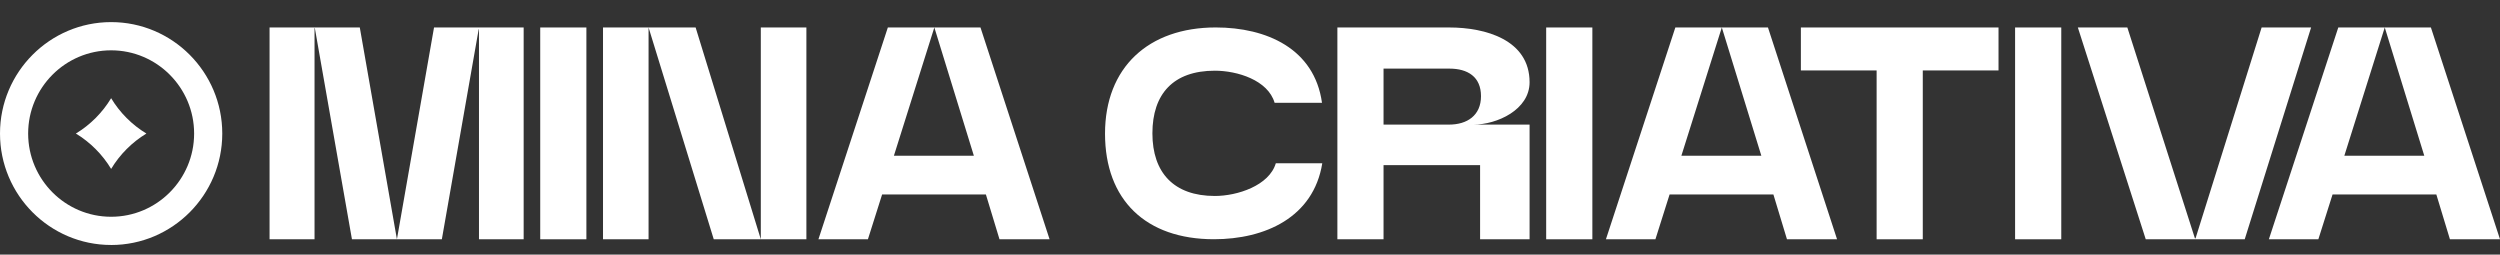 <svg xmlns="http://www.w3.org/2000/svg" width="108" height="11" viewBox="0 0 108 11" fill="none"><rect x="0" y="0" width="108" height="11" fill="#333333" stroke="none"/><g clip-path="url(#clip0_91_692)"><path d="M4.801 10.583C2.153 10.583 0 8.424 0 5.769C0 3.115 2.153 0.955 4.801 0.955C7.449 0.955 9.602 3.114 9.602 5.769C9.602 8.424 7.449 10.584 4.801 10.584V10.583ZM4.801 2.174C2.824 2.174 1.216 3.787 1.216 5.769C1.216 7.752 2.824 9.364 4.801 9.364C6.778 9.364 8.386 7.752 8.386 5.769C8.386 3.787 6.778 2.174 4.801 2.174Z" fill="white"></path><path d="M6.324 5.769C5.701 6.147 5.177 6.673 4.801 7.297C4.424 6.672 3.9 6.147 3.278 5.769C3.9 5.392 4.424 4.866 4.801 4.242C5.177 4.867 5.702 5.392 6.324 5.769Z" fill="white"></path><path d="M13.588 10.337H11.645V1.187H15.543L17.147 10.337L18.75 1.187H22.622V10.337H20.692V1.265H20.679L19.088 10.336H15.204L13.601 1.213H13.588V10.337Z" fill="white"></path><path d="M23.338 1.187H25.332V10.337H23.338V1.187Z" fill="white"></path><path d="M26.05 10.337V1.187H28.018V10.337H26.05ZM34.836 1.187V10.337H30.834L28.018 1.187H30.051L32.867 10.337V1.187H34.836Z" fill="white"></path><path d="M42.357 1.187L45.342 10.337H43.178L42.591 8.402H38.107L37.494 10.337H35.356L38.355 1.187H40.363L38.616 6.729H42.071L40.364 1.187H42.358H42.357Z" fill="white"></path><path d="M47.737 5.774C47.737 2.912 49.614 1.186 52.521 1.186C54.711 1.186 56.784 2.1 57.11 4.44H55.063C54.776 3.46 53.447 3.054 52.482 3.054C50.683 3.054 49.784 4.061 49.784 5.76C49.784 7.459 50.709 8.466 52.482 8.466C53.447 8.466 54.828 8.021 55.115 7.054H57.122C56.744 9.394 54.646 10.335 52.443 10.335C49.496 10.335 47.737 8.635 47.737 5.773V5.774Z" fill="white"></path><path d="M59.769 10.337H57.775V1.187H62.611C64.175 1.187 66.078 1.722 66.078 3.553C66.078 4.742 64.67 5.383 63.653 5.383H66.078V10.337H63.94V7.134H59.769V10.337ZM59.769 2.965V5.383H62.597C63.379 5.383 63.979 4.99 63.979 4.154C63.979 3.317 63.406 2.964 62.611 2.964H59.769V2.965Z" fill="white"></path><path d="M66.795 1.187H68.79V10.337H66.795V1.187Z" fill="white"></path><path d="M76.376 1.187L79.361 10.337H77.197L76.611 8.402H72.126L71.514 10.337H69.376L72.375 1.187H74.382L72.635 6.729H76.09L74.383 1.187H76.377H76.376Z" fill="white"></path><path d="M86.336 1.187V3.043H83.064V10.337H81.07V3.043H77.798V1.187H86.337H86.336Z" fill="white"></path><path d="M87.052 1.187H89.047V10.337H87.052V1.187Z" fill="white"></path><path d="M92.696 10.337L89.763 1.187H91.901L94.821 10.298H94.847L97.702 1.187H99.84L96.972 10.337H92.696Z" fill="white"></path><path d="M105.015 1.187L108 10.337H105.837L105.25 8.402H100.766L100.153 10.337H98.015L101.014 1.187H103.021L101.275 6.729H104.729L103.022 1.187H105.016H105.015Z" fill="white"></path></g><defs><clipPath id="clip0_91_692"><rect width="108" height="9.629" fill="white" transform="translate(0 0.955)"></rect></clipPath></defs></svg>